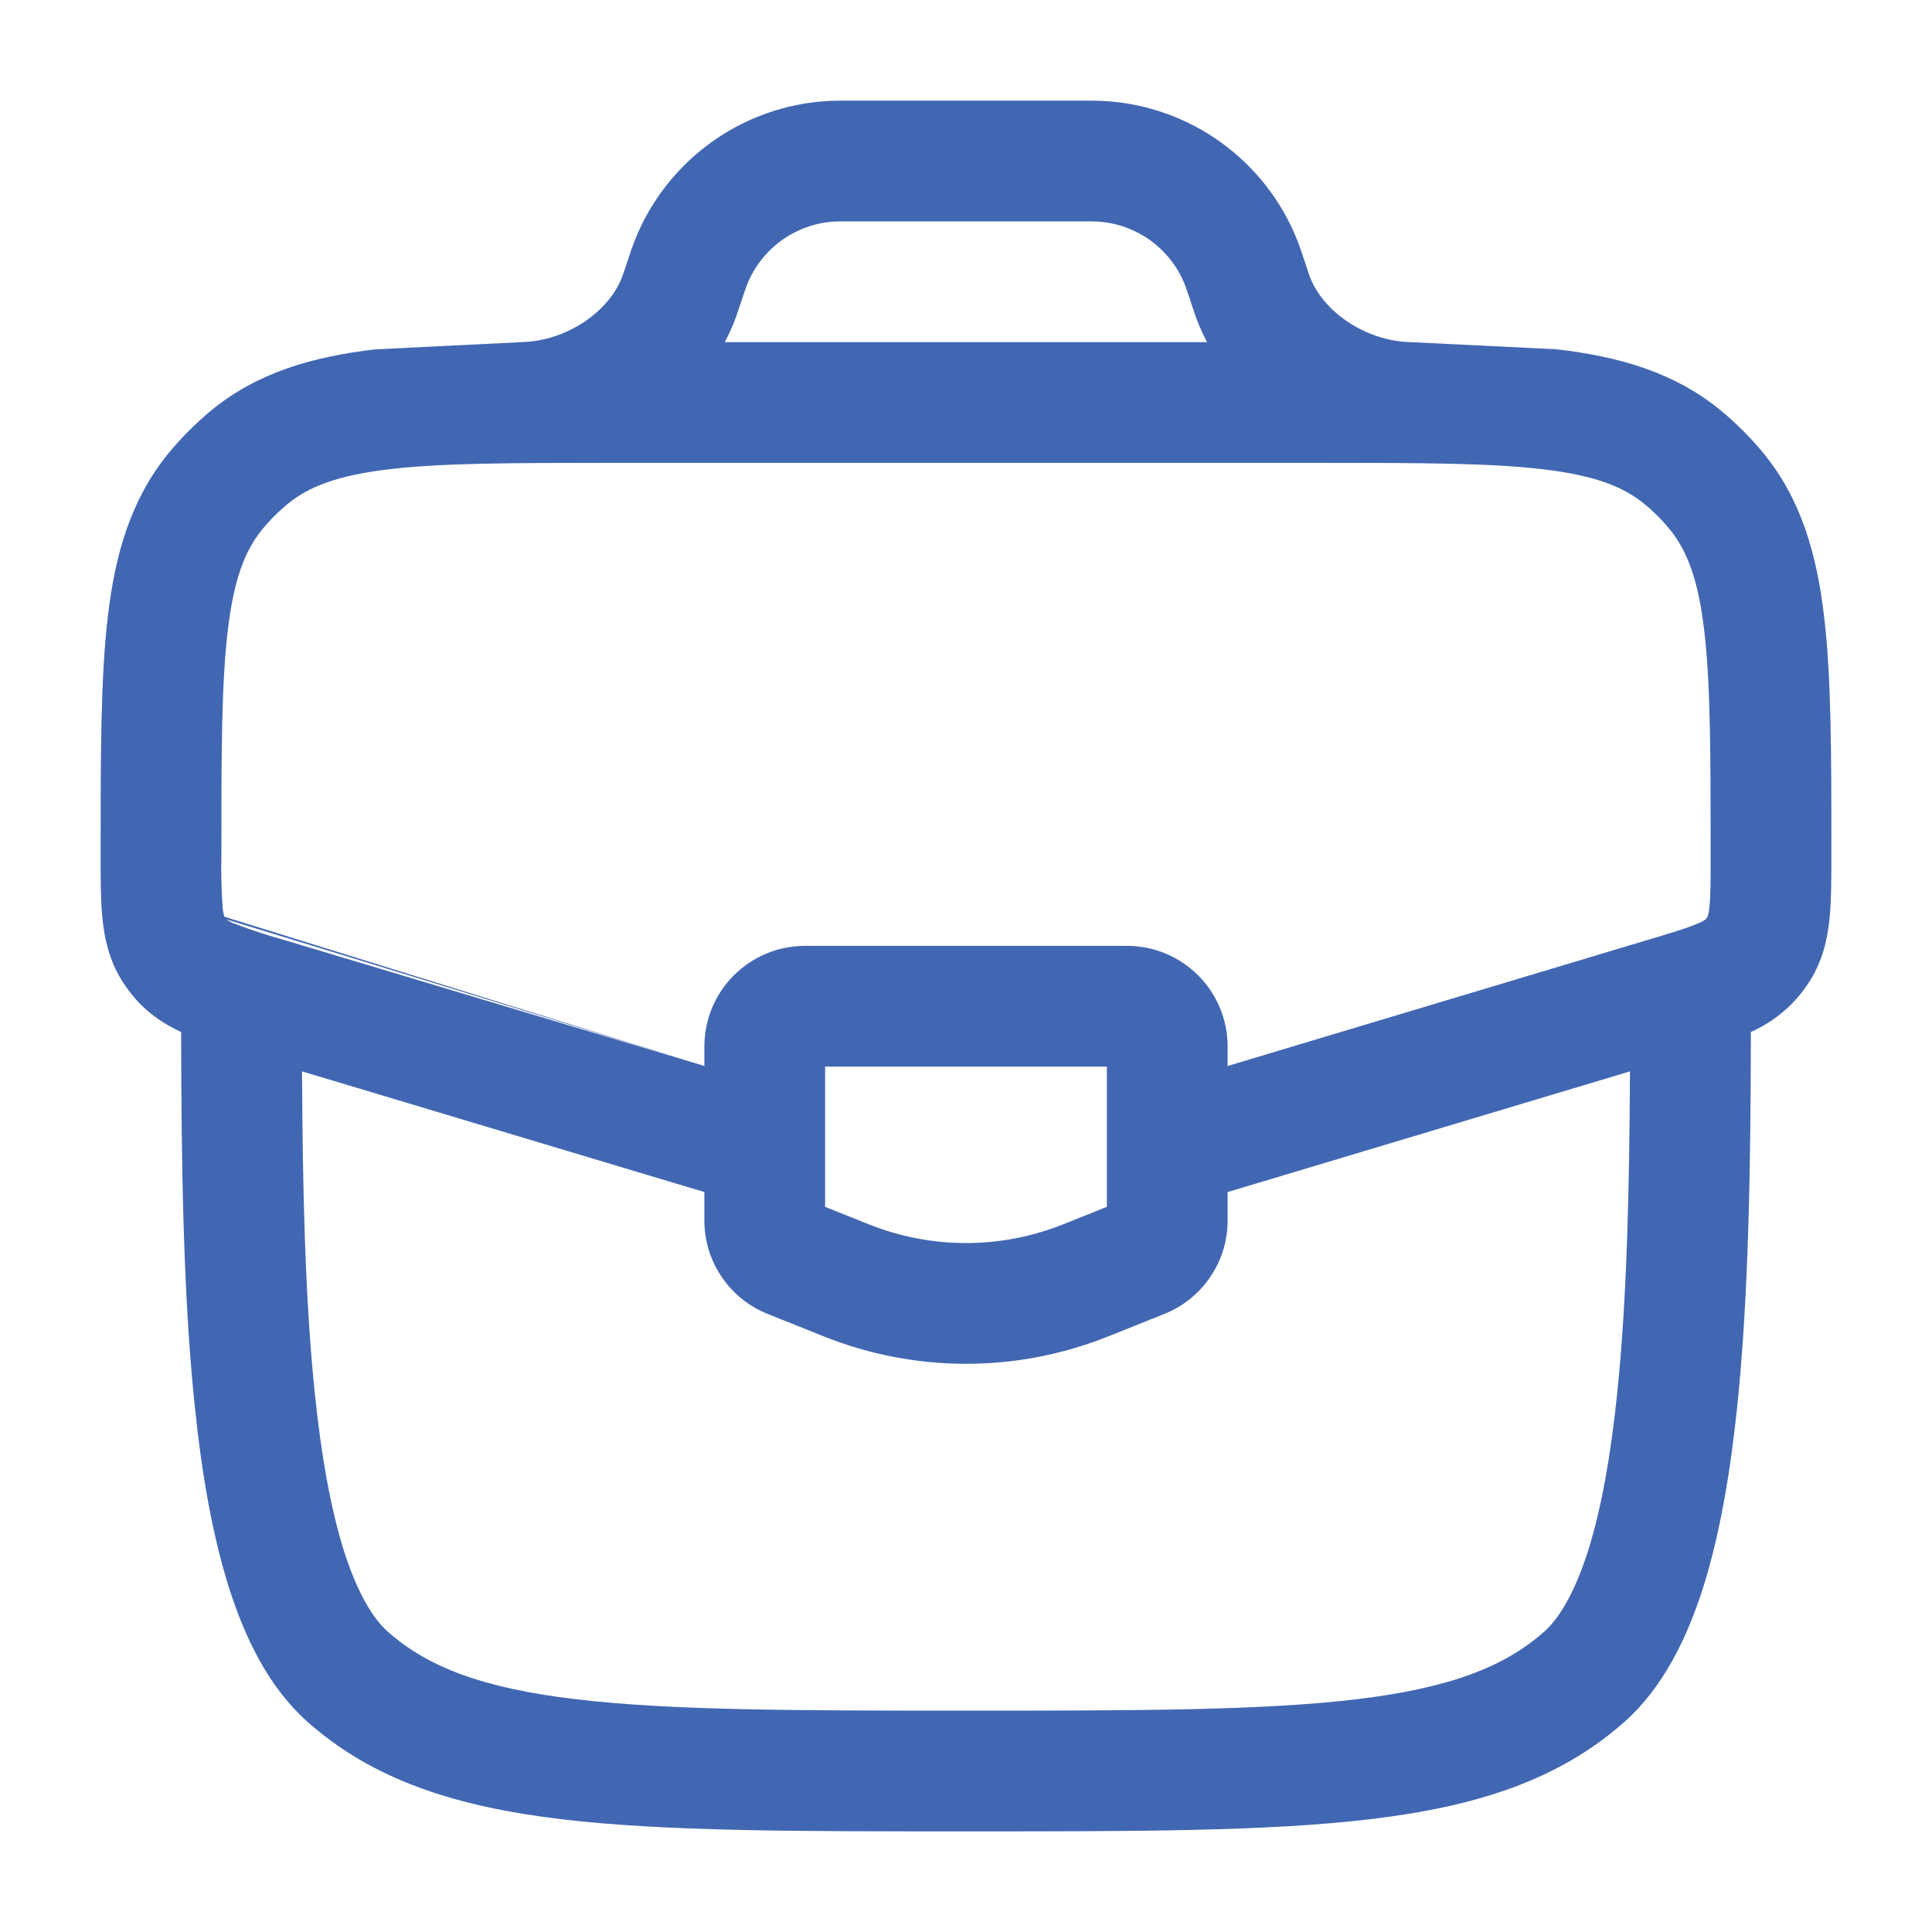 <svg xmlns="http://www.w3.org/2000/svg" width="48" height="48" viewBox="0 0 48 48" fill="none"><path fill-rule="evenodd" clip-rule="evenodd" d="M21.162 2.5H21.122C20.894 2.5 20.718 2.5 20.55 2.51C19.511 2.573 18.511 2.93 17.667 3.539C16.822 4.148 16.168 4.984 15.78 5.95C15.718 6.104 15.662 6.27 15.59 6.488L15.578 6.526L15.526 6.68L15.468 6.85C15.148 7.734 14.086 8.472 12.962 8.5L9.322 8.68C7.75 8.864 6.404 9.256 5.266 10.182C4.871 10.508 4.508 10.871 4.182 11.266C3.256 12.406 2.862 13.75 2.678 15.324C2.5 16.844 2.5 18.754 2.5 21.124V21.28C2.5 21.848 2.5 22.38 2.546 22.828C2.596 23.324 2.712 23.852 3.026 24.36C3.13 24.525 3.247 24.681 3.376 24.828C3.714 25.21 4.106 25.458 4.5 25.64C4.506 28.872 4.548 32.136 4.838 34.932C5.008 36.572 5.268 38.11 5.682 39.422C6.088 40.712 6.688 41.934 7.64 42.778C9.286 44.242 11.36 44.888 13.946 45.198C16.486 45.5 19.742 45.5 23.898 45.5H24.102C28.258 45.5 31.514 45.5 34.054 45.196C36.64 44.888 38.714 44.242 40.36 42.778C41.312 41.934 41.912 40.712 42.32 39.422C42.732 38.11 42.992 36.572 43.162 34.932C43.452 32.136 43.494 28.872 43.5 25.64C44.108 25.37 44.621 24.925 44.972 24.36C45.288 23.852 45.404 23.324 45.454 22.828C45.5 22.38 45.5 21.848 45.5 21.28V21.124C45.5 18.754 45.5 16.844 45.32 15.324C45.136 13.75 44.744 12.404 43.818 11.266C43.492 10.871 43.129 10.508 42.734 10.182C41.594 9.256 40.25 8.862 38.676 8.678L35.04 8.5C33.916 8.472 32.854 7.734 32.534 6.85L32.476 6.68L32.412 6.486C32.34 6.272 32.286 6.104 32.222 5.948C31.834 4.982 31.179 4.147 30.335 3.538C29.491 2.93 28.491 2.573 27.452 2.51C27.262 2.501 27.072 2.498 26.882 2.5H21.162ZM15.142 11.5H32.86C35.304 11.5 37.016 11.504 38.326 11.658C39.618 11.81 40.324 12.09 40.84 12.51C41.08 12.705 41.297 12.921 41.49 13.16C41.91 13.676 42.19 14.382 42.342 15.674C42.498 16.998 42.5 18.732 42.5 21.218C42.5 21.87 42.5 22.248 42.47 22.526C42.465 22.611 42.45 22.695 42.424 22.776L42.376 22.842C42.305 22.89 42.229 22.929 42.148 22.958C41.89 23.066 41.528 23.176 40.904 23.362L30.5 26.484V26C30.5 24.62 29.38 23.5 28 23.5H20C18.62 23.5 17.5 24.62 17.5 26V26.484L7.096 23.364C6.675 23.248 6.26 23.113 5.852 22.958C5.771 22.929 5.695 22.89 5.624 22.842L17.5 26.484L5.576 22.776C5.55 22.695 5.535 22.611 5.53 22.526C5.5 22.091 5.49 21.654 5.5 21.218C5.5 18.732 5.502 16.998 5.658 15.674C5.81 14.382 6.09 13.676 6.51 13.16C6.704 12.922 6.922 12.704 7.16 12.51C7.676 12.09 8.382 11.81 9.674 11.658C10.984 11.504 12.696 11.5 15.142 11.5ZM21.16 5.5C20.874 5.5 20.794 5.5 20.73 5.504C20.258 5.533 19.803 5.695 19.419 5.972C19.036 6.249 18.738 6.629 18.562 7.068C18.512 7.202 18.465 7.338 18.422 7.474L18.364 7.644L18.288 7.87C18.208 8.089 18.115 8.299 18.008 8.5H29.988C29.843 8.226 29.724 7.94 29.632 7.644L29.576 7.474C29.533 7.338 29.486 7.202 29.436 7.068C29.26 6.629 28.962 6.248 28.578 5.971C28.194 5.695 27.739 5.533 27.266 5.504C27.123 5.499 26.979 5.498 26.836 5.5H21.16ZM7.504 26.618C7.518 29.492 7.576 32.252 7.822 34.624C7.982 36.164 8.214 37.478 8.542 38.52C8.878 39.58 9.266 40.21 9.632 40.536C10.622 41.416 11.988 41.942 14.302 42.216C16.642 42.496 19.72 42.5 24 42.5C28.28 42.5 31.356 42.498 33.698 42.218C36.012 41.942 37.378 41.414 38.368 40.536C38.734 40.21 39.122 39.58 39.458 38.52C39.786 37.48 40.018 36.164 40.178 34.624C40.424 32.252 40.482 29.49 40.496 26.618L30.5 29.616V30.324C30.5 31.344 29.878 32.264 28.928 32.644L27.528 33.204C25.263 34.11 22.737 34.11 20.472 33.204L19.072 32.644C18.608 32.459 18.211 32.139 17.93 31.725C17.65 31.312 17.5 30.824 17.5 30.324V29.616L7.504 26.618ZM20.5 26.5V29.984L21.586 30.418C23.136 31.038 24.866 31.038 26.414 30.418L27.5 29.984V26.5H20.5Z" fill="#4267B2"></path></svg>